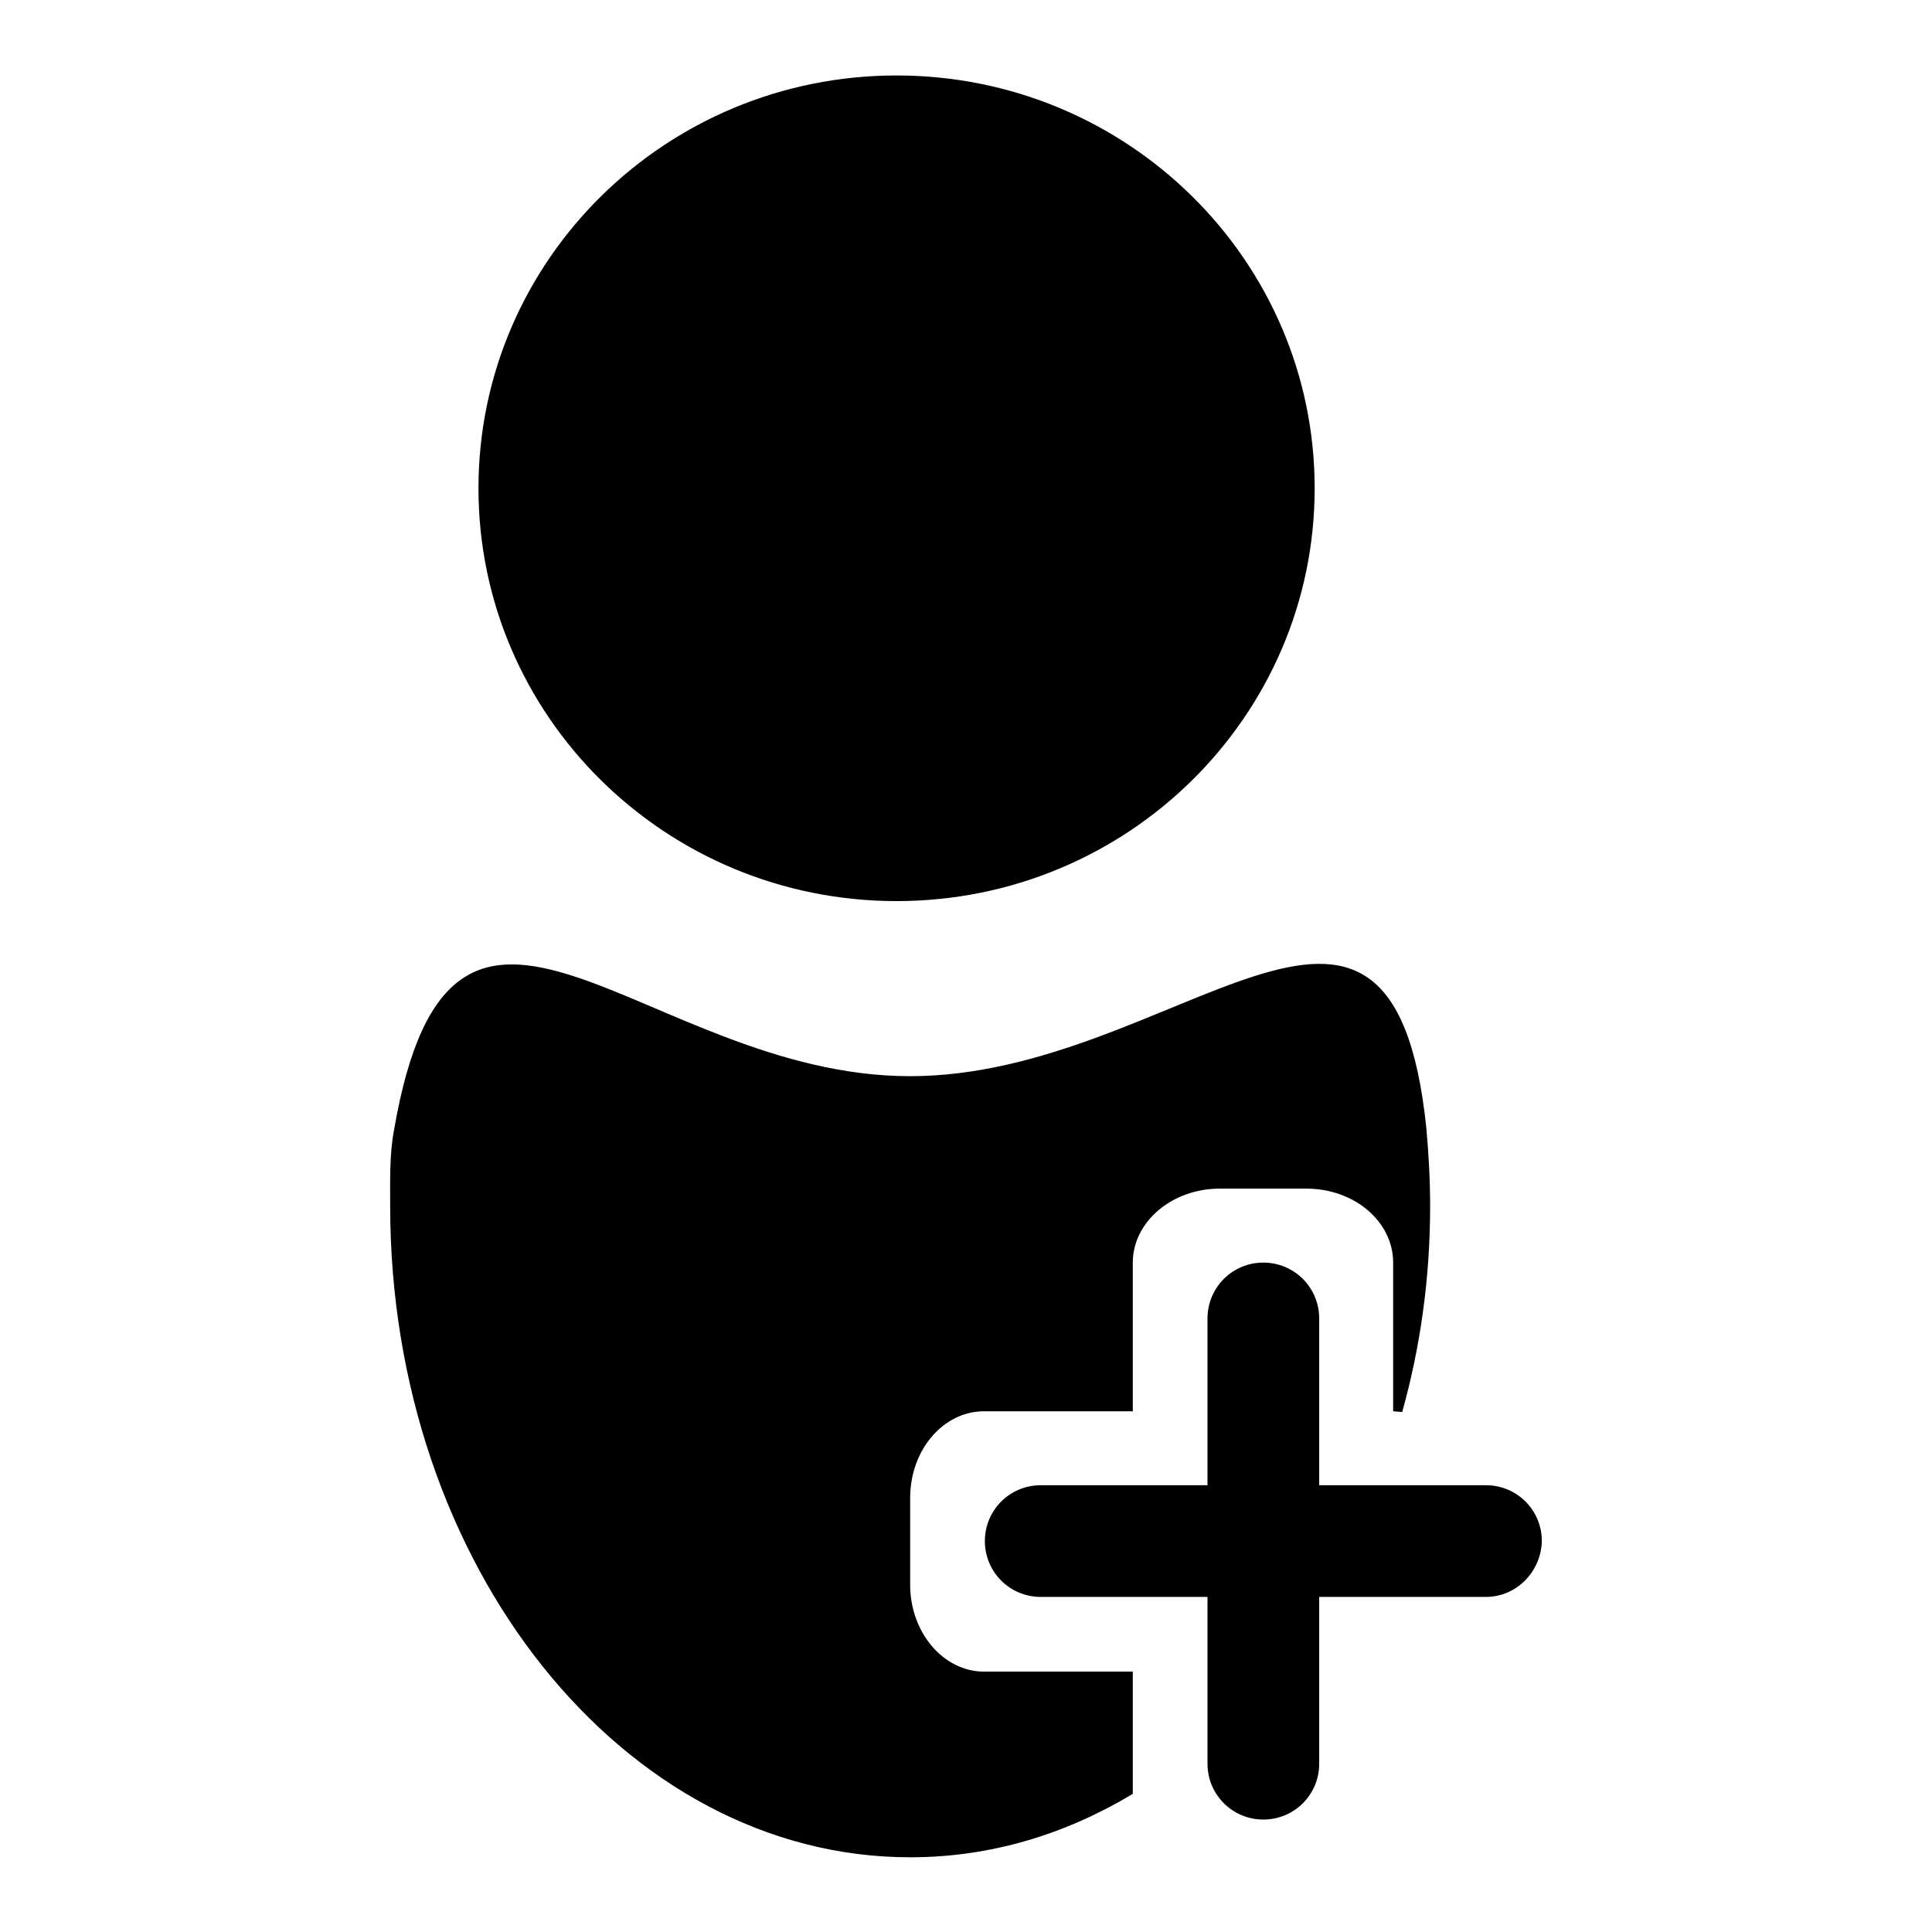 <?xml version="1.0" encoding="utf-8"?>
<!-- Svg Vector Icons : http://www.onlinewebfonts.com/icon -->
<!DOCTYPE svg PUBLIC "-//W3C//DTD SVG 1.1//EN" "http://www.w3.org/Graphics/SVG/1.1/DTD/svg11.dtd">
<svg version="1.1" xmlns="http://www.w3.org/2000/svg" xmlns:xlink="http://www.w3.org/1999/xlink" x="0px" y="0px" viewBox="0 0 256 256" enable-background="new 0 0 256 256" xml:space="preserve">
<g> <path fill="#000000" d="M196.9,211.6h-22.1v22.1c0,4.1-3.3,7.4-7.4,7.4s-7.4-3.3-7.4-7.4v-22.1h-22.1c-4.1,0-7.4-3.3-7.4-7.4 c0-4.1,3.3-7.4,7.4-7.4H160v-22.1c0-4.1,3.3-7.4,7.4-7.4s7.4,3.3,7.4,7.4v22.1h22.1c4.1,0,7.4,3.3,7.4,7.4 C204.2,208.3,200.9,211.6,196.9,211.6z M184.6,187v-19.7c0-5.4-5.1-9.8-11.5-9.8h-11.5c-6.3,0-11.5,4.4-11.5,9.8V187h-19.7 c-5.4,0-9.8,5.1-9.8,11.5v11.5c0,6.3,4.4,11.5,9.8,11.5h19.7v16.2c-9,5.4-18.9,8.4-29.5,8.4c-38,0-68.9-38.7-68.9-86.3 c0-3.4-0.1-6.8,0.5-10c7.7-44.9,33.1-7.2,68.4-7.2c35.2,0,63.8-37.7,68.4,6.9c0.3,3.4,0.5,6.8,0.5,10.3c0,9.6-1.3,18.7-3.7,27.3 L184.6,187L184.6,187z M118.8,119.4c-30.6,0-55.4-24.5-55.4-54.7S88.2,10,118.8,10c30.6,0,55.4,24.5,55.4,54.7 C174.2,94.9,149.4,119.4,118.8,119.4z"/></g>
</svg>